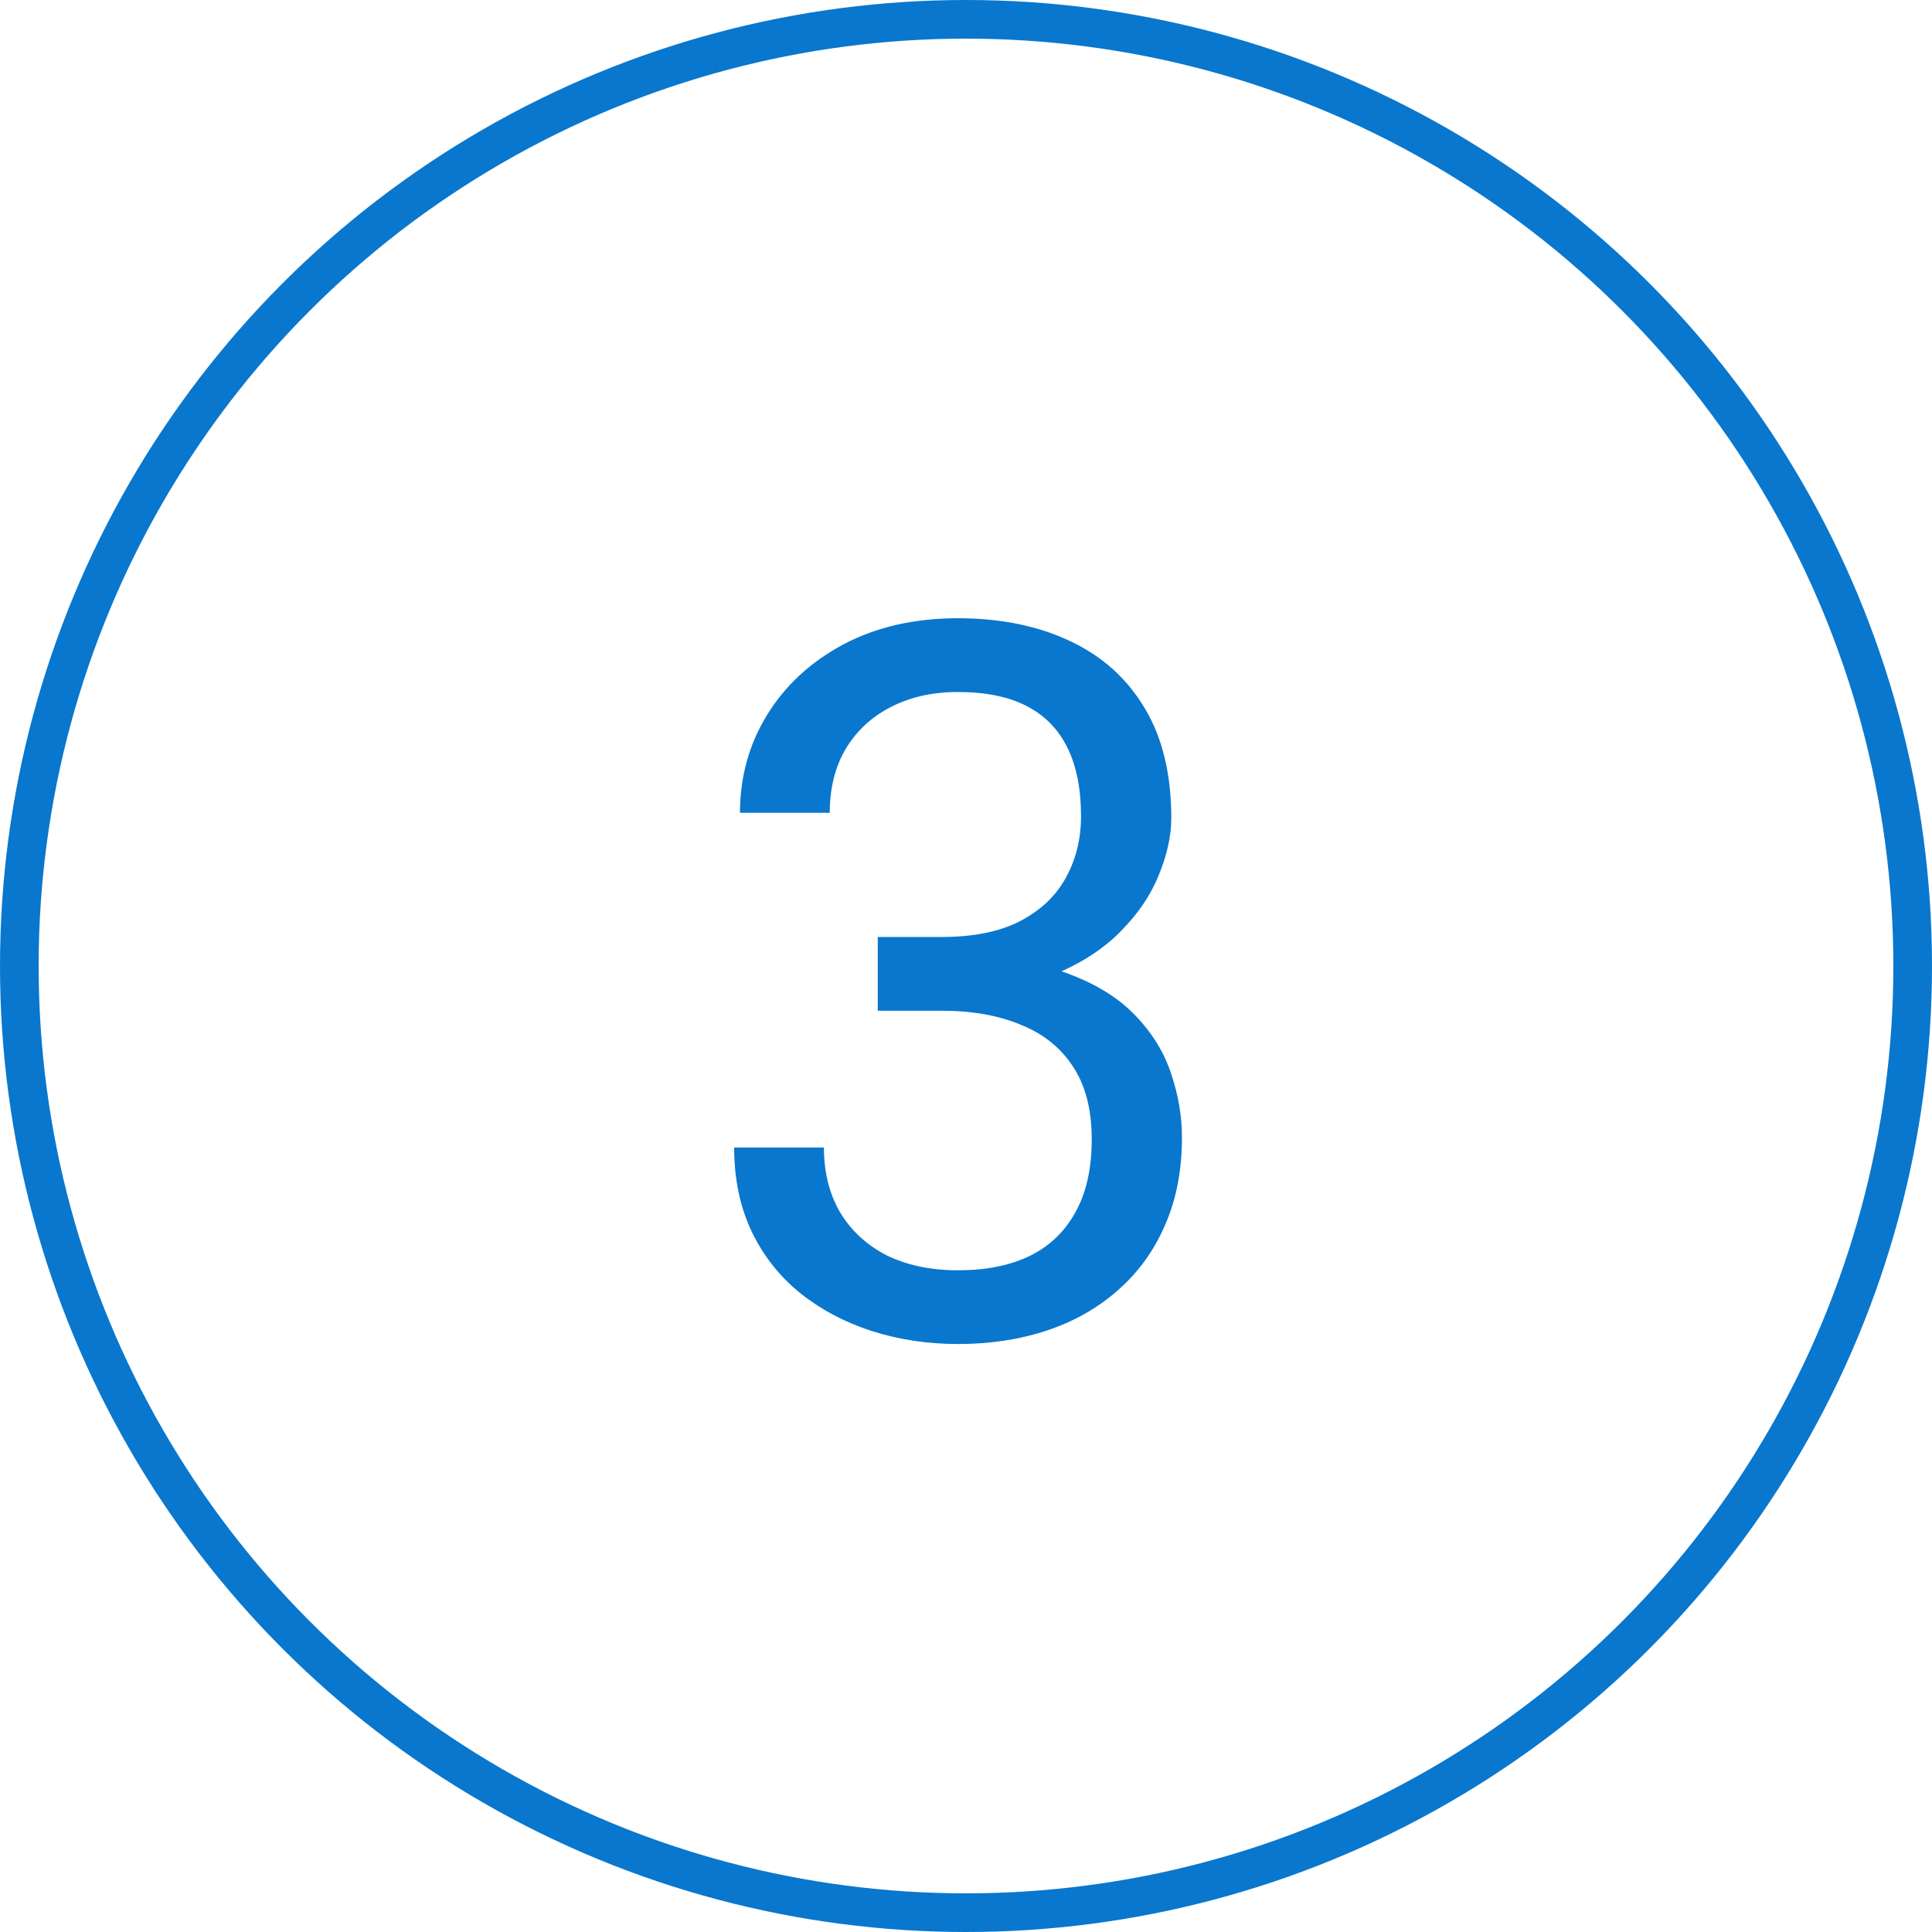 <?xml version="1.0" encoding="UTF-8"?> <svg xmlns="http://www.w3.org/2000/svg" width="50" height="50" viewBox="0 0 50 50" fill="none"> <circle cx="25" cy="25" r="24.5" stroke="#0977CD"></circle> <path d="M22.716 24.249H24.374C25.186 24.249 25.855 24.115 26.383 23.847C26.919 23.571 27.316 23.199 27.576 22.73C27.843 22.253 27.977 21.717 27.977 21.123C27.977 20.42 27.86 19.829 27.626 19.352C27.392 18.875 27.04 18.515 26.571 18.273C26.102 18.03 25.508 17.909 24.788 17.909C24.135 17.909 23.558 18.038 23.055 18.298C22.562 18.549 22.172 18.909 21.888 19.378C21.612 19.846 21.474 20.399 21.474 21.035H19.151C19.151 20.106 19.385 19.26 19.854 18.499C20.323 17.737 20.98 17.13 21.825 16.678C22.679 16.226 23.667 16 24.788 16C25.893 16 26.86 16.197 27.689 16.59C28.517 16.975 29.162 17.553 29.622 18.323C30.083 19.084 30.313 20.035 30.313 21.173C30.313 21.633 30.204 22.127 29.986 22.655C29.777 23.174 29.446 23.659 28.994 24.111C28.551 24.563 27.973 24.936 27.262 25.229C26.55 25.513 25.696 25.655 24.7 25.655H22.716V24.249ZM22.716 26.158V24.764H24.7C25.864 24.764 26.826 24.902 27.588 25.178C28.35 25.454 28.948 25.823 29.384 26.283C29.827 26.744 30.137 27.25 30.313 27.802C30.497 28.346 30.589 28.891 30.589 29.435C30.589 30.288 30.442 31.046 30.15 31.707C29.865 32.369 29.459 32.929 28.932 33.39C28.413 33.85 27.802 34.197 27.099 34.432C26.395 34.666 25.63 34.783 24.801 34.783C24.006 34.783 23.256 34.67 22.553 34.444C21.858 34.218 21.243 33.892 20.708 33.465C20.172 33.03 19.753 32.498 19.452 31.87C19.151 31.234 19 30.51 19 29.698H21.323C21.323 30.334 21.461 30.891 21.737 31.368C22.022 31.845 22.424 32.218 22.942 32.486C23.47 32.745 24.089 32.875 24.801 32.875C25.512 32.875 26.123 32.754 26.634 32.511C27.153 32.26 27.55 31.883 27.827 31.381C28.111 30.879 28.254 30.247 28.254 29.485C28.254 28.723 28.095 28.1 27.776 27.614C27.458 27.12 27.006 26.756 26.421 26.522C25.843 26.279 25.161 26.158 24.374 26.158H22.716Z" fill="#0977CD"></path> </svg> 